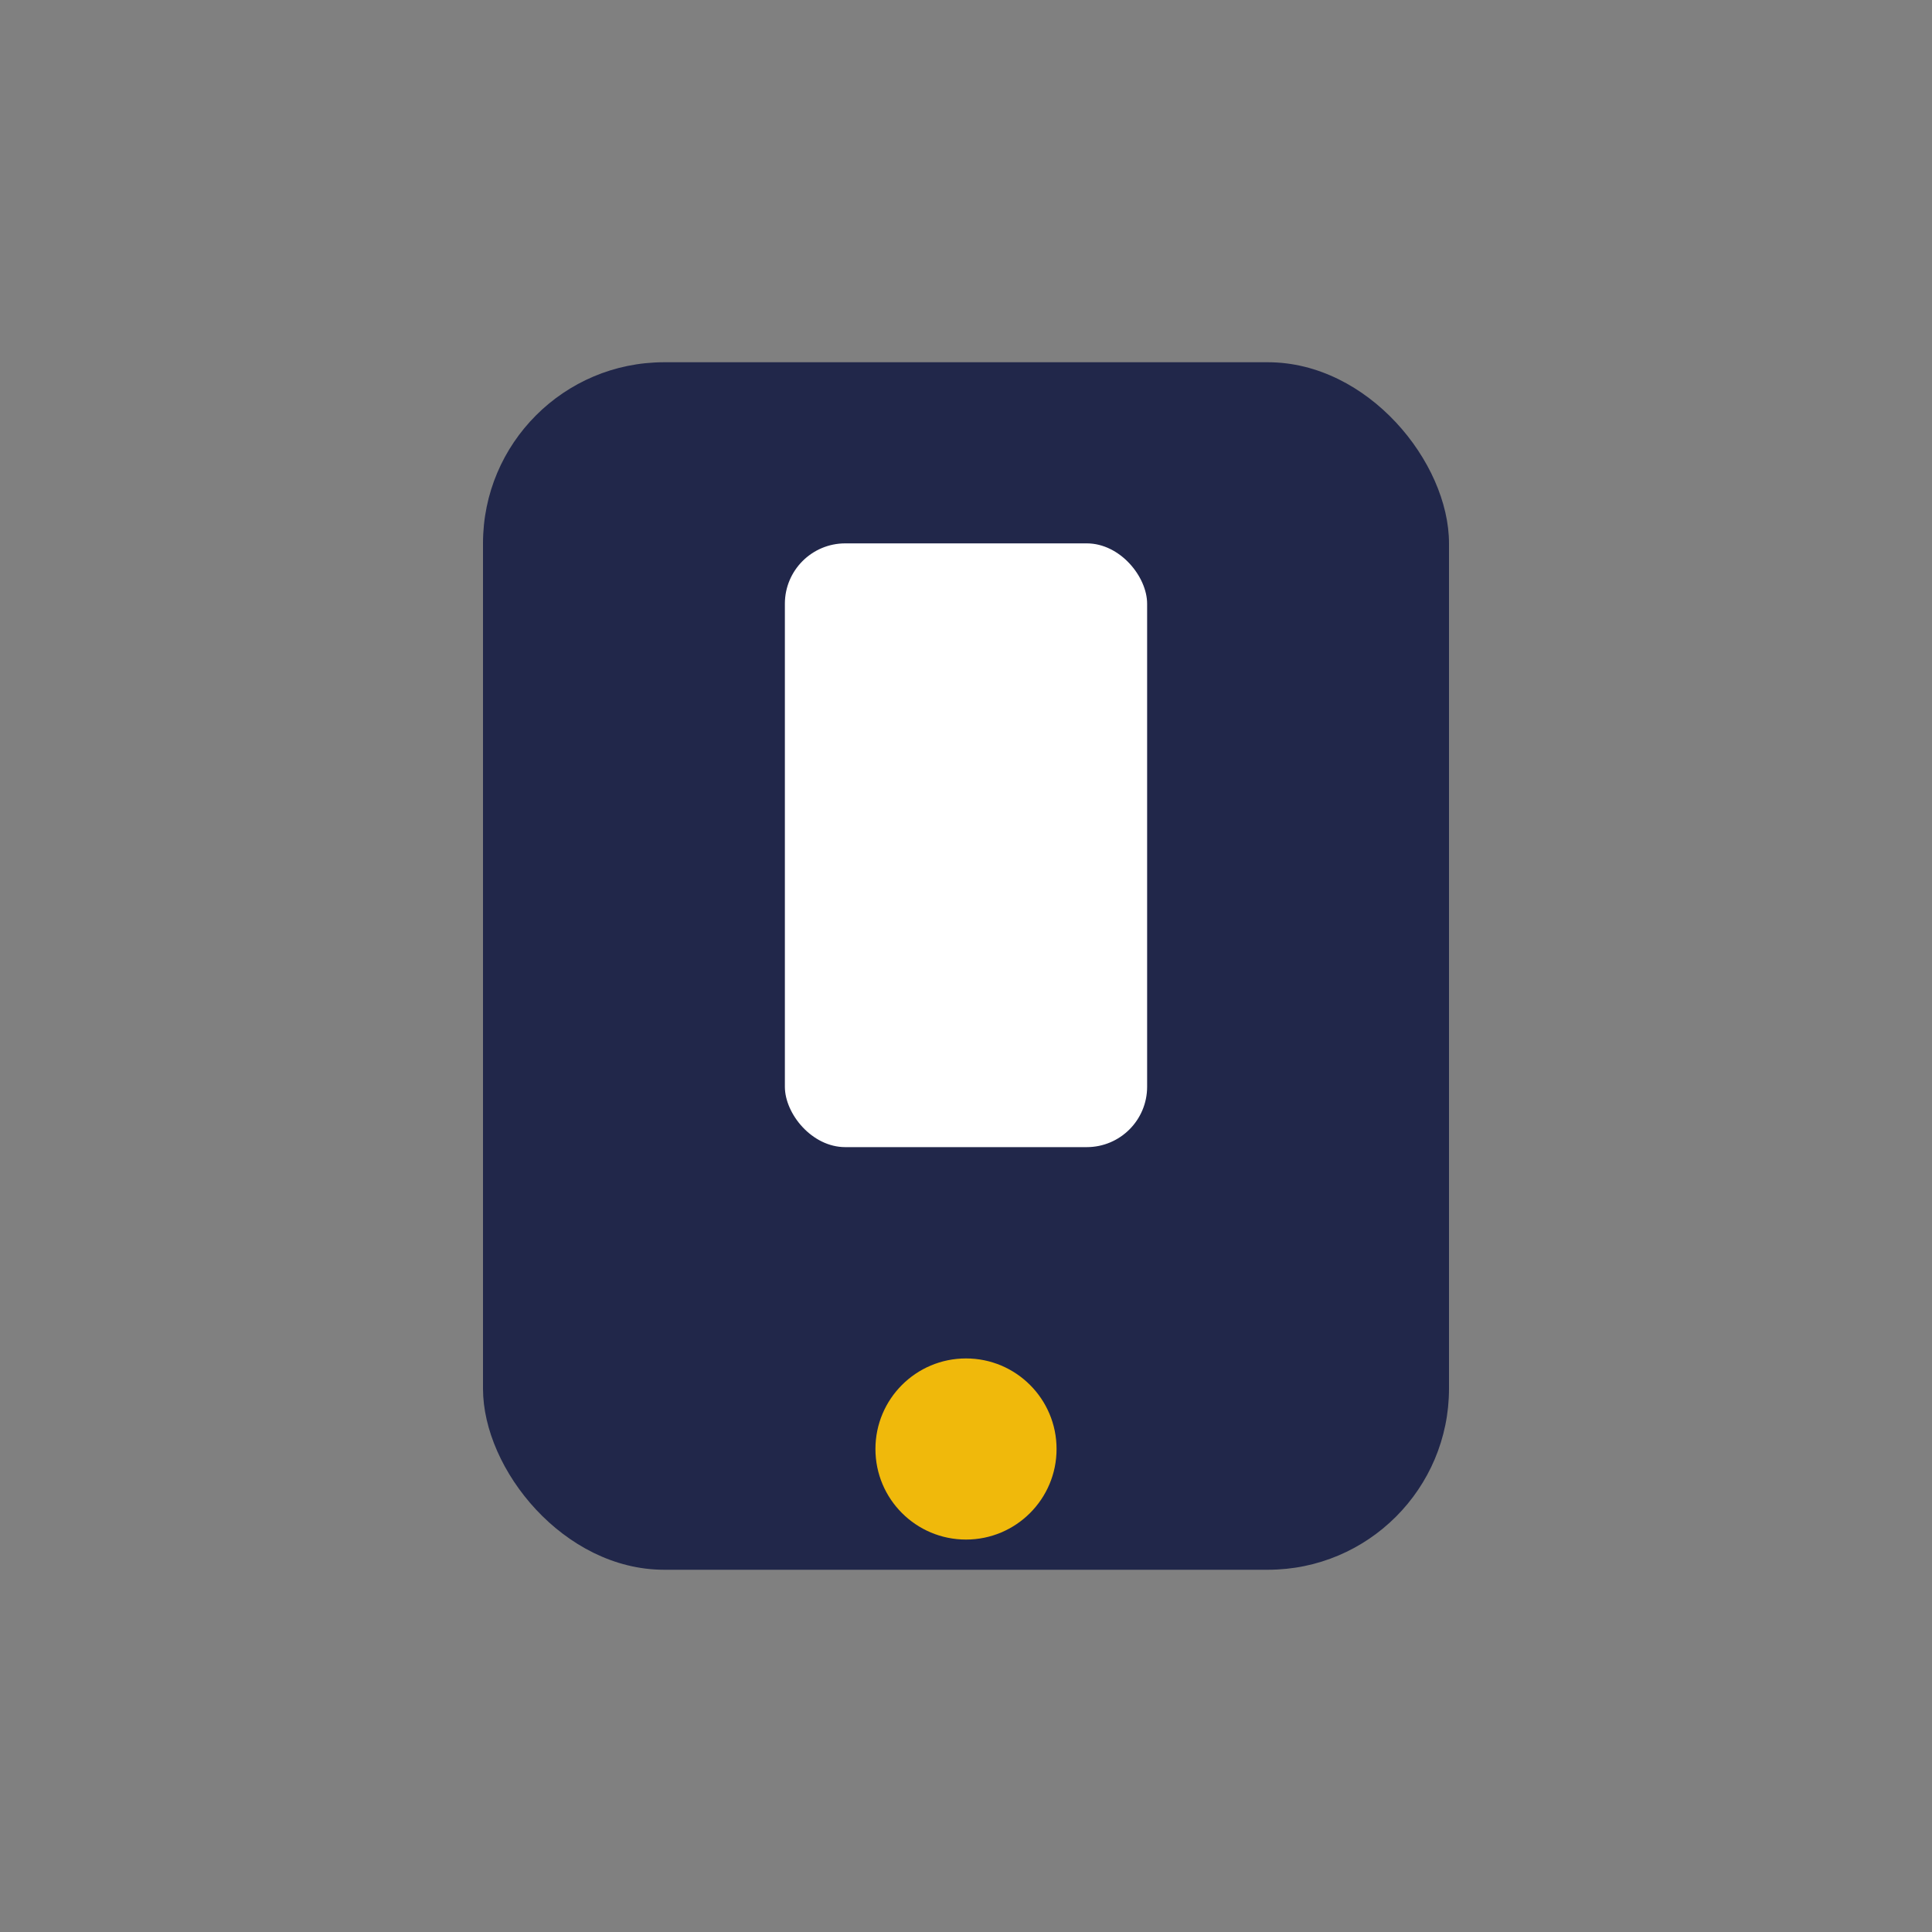 <?xml version="1.0" encoding="UTF-8"?>
<svg xmlns="http://www.w3.org/2000/svg" width="32" height="32" viewBox="0 0 32 32"><rect x="0" y="0" width="32" height="32" fill="#808080" stroke="none"/><rect x="8" y="6" width="16" height="20" rx="3" fill="#21274a"/><circle cx="16" cy="24" r="1.5" fill="#f0b90b"/><rect x="13" y="9" width="6" height="10" rx="1" fill="#fff"/></svg>